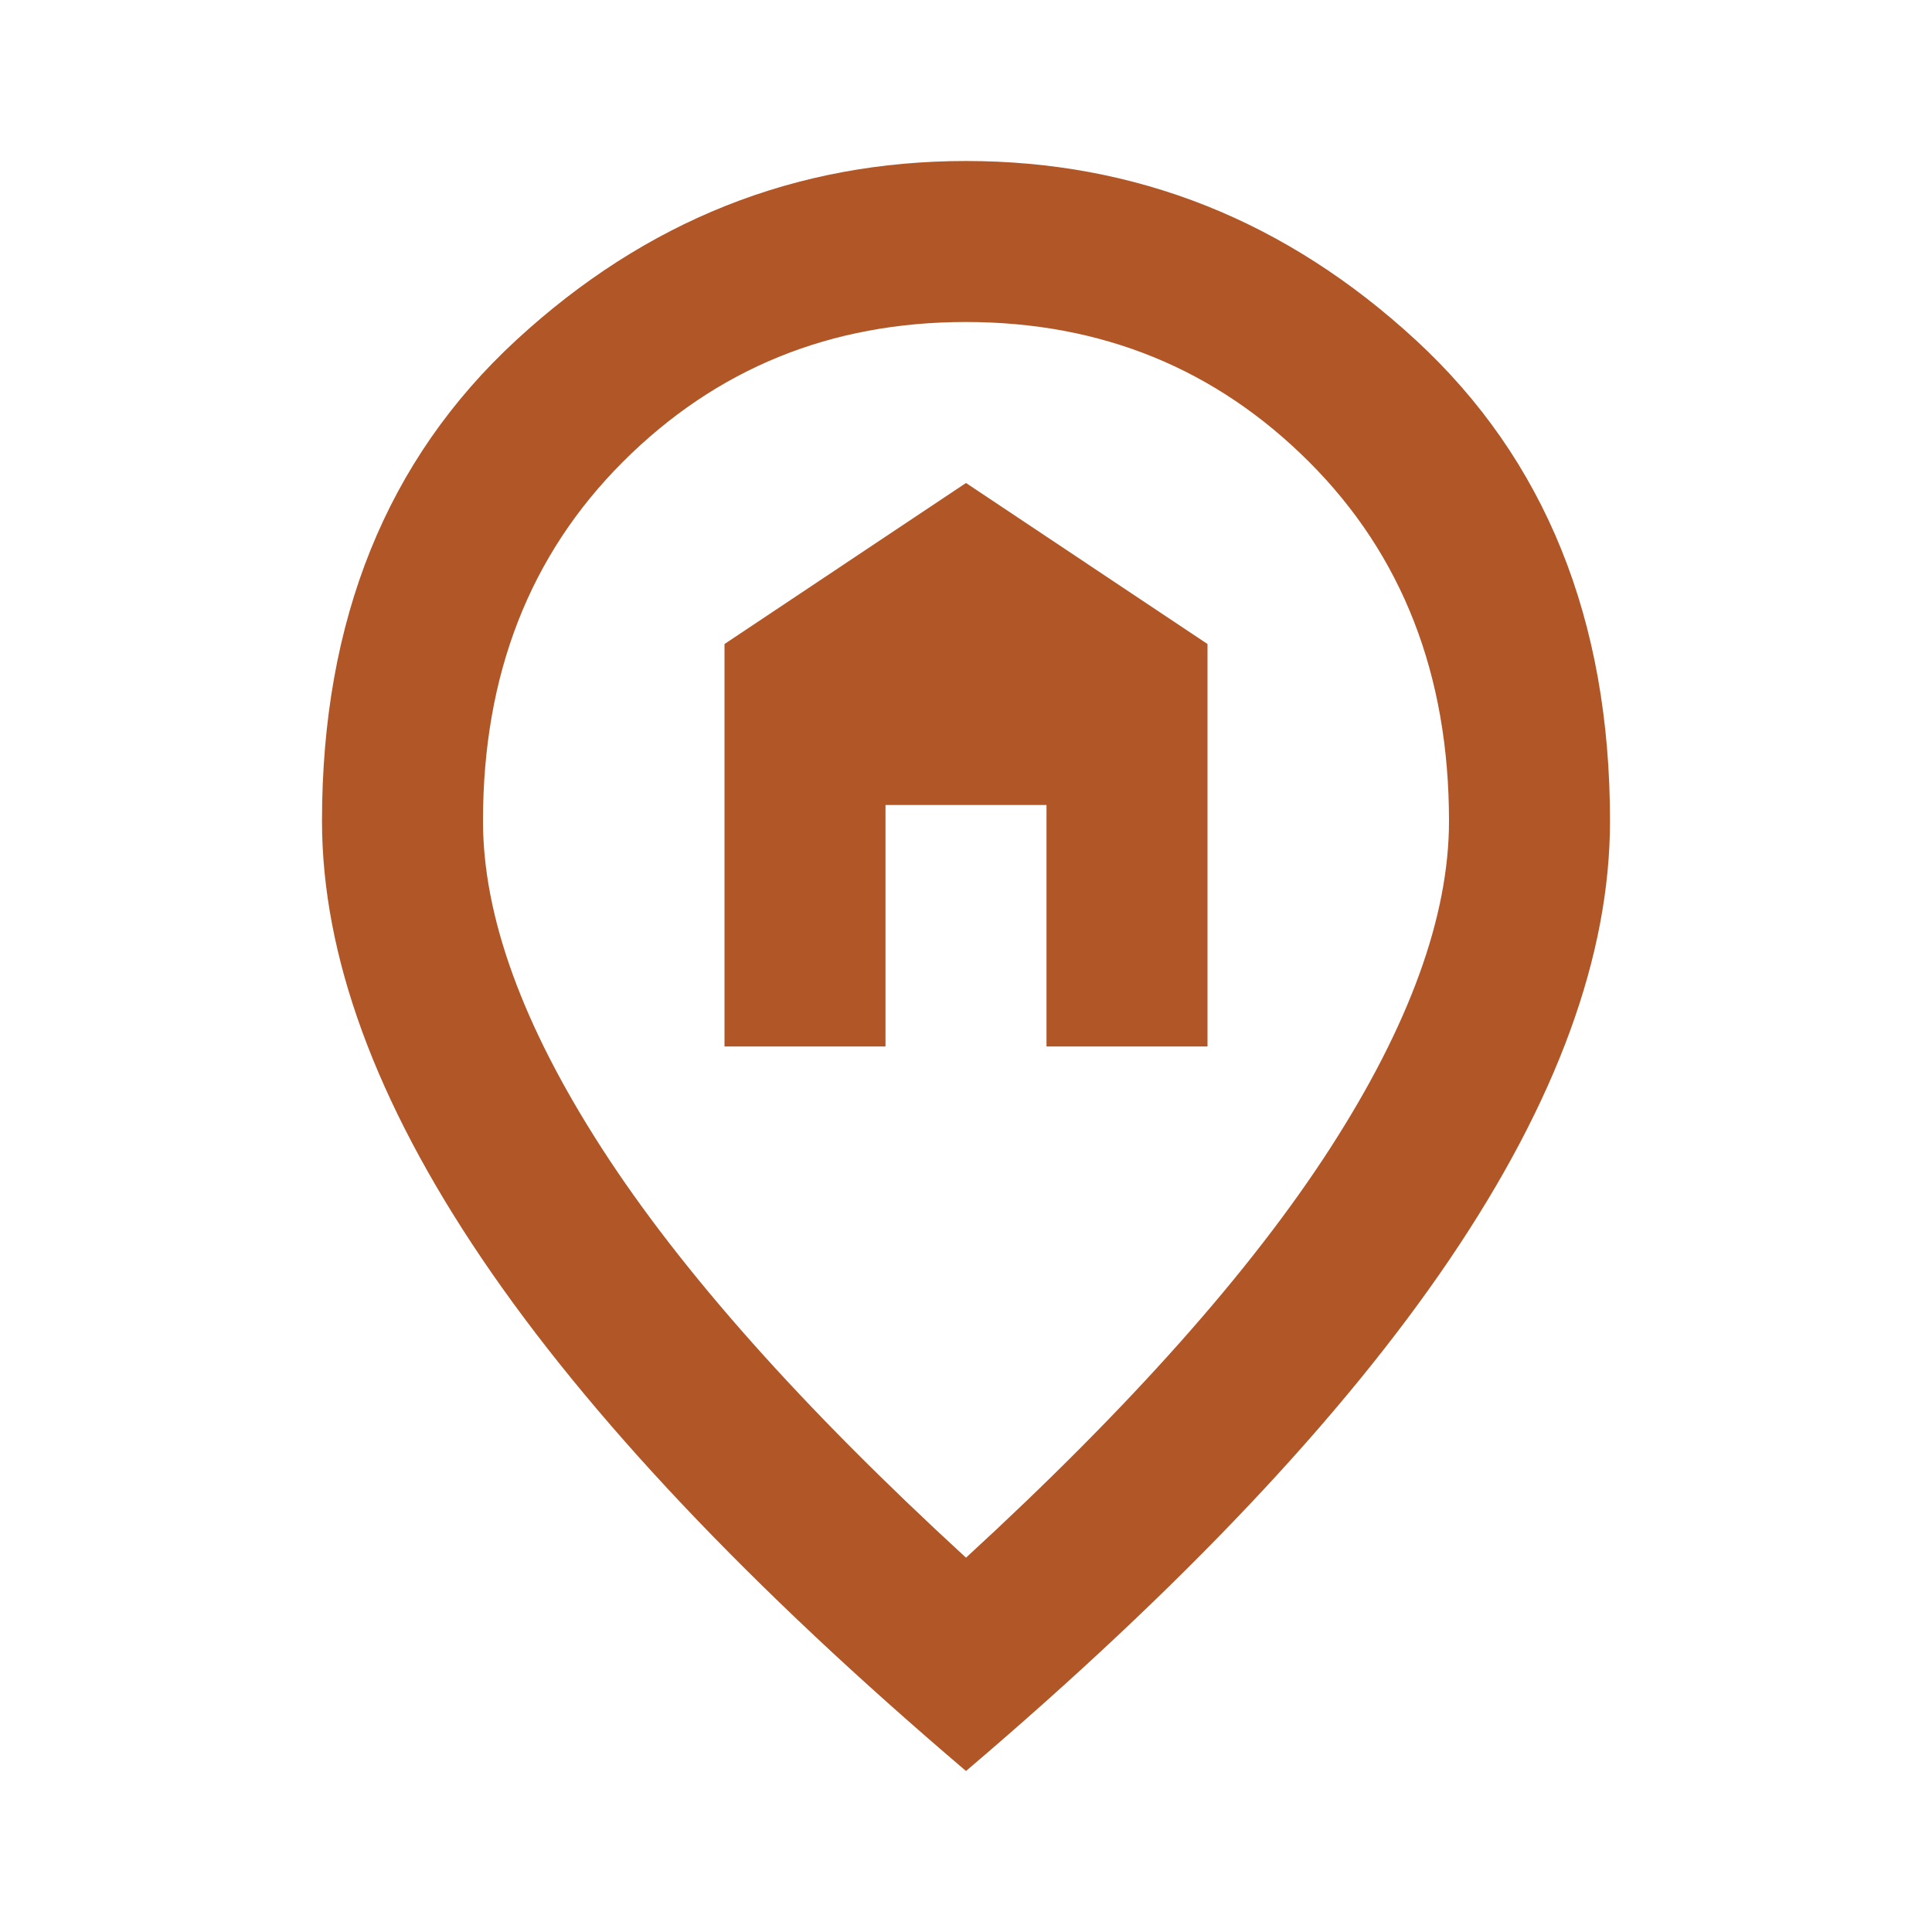 <svg width="500" height="500" viewBox="0 0 500 500" fill="none" xmlns="http://www.w3.org/2000/svg">
<path d="M187.5 270.833V166.667L250 125L312.5 166.667V270.833H270.833V208.333H229.167V270.833H187.5ZM250 403.125C292.361 364.236 323.785 328.903 344.271 297.125C364.757 265.347 375 237.139 375 212.5C375 174.653 362.93 143.667 338.792 119.542C314.653 95.417 285.055 83.347 250 83.333C214.93 83.333 185.326 95.403 161.187 119.542C137.049 143.681 124.986 174.667 125 212.5C125 237.153 135.243 265.368 155.729 297.146C176.215 328.924 207.639 364.25 250 403.125ZM250 458.333C194.097 410.764 152.347 366.583 124.75 325.792C97.153 285 83.347 247.236 83.333 212.5C83.333 160.417 100.09 118.924 133.604 88.021C167.118 57.118 205.917 41.667 250 41.667C294.097 41.667 332.903 57.118 366.417 88.021C399.93 118.924 416.68 160.417 416.667 212.5C416.667 247.222 402.861 284.986 375.25 325.792C347.639 366.597 305.889 410.778 250 458.333Z" fill="#B15627"/>
</svg>
